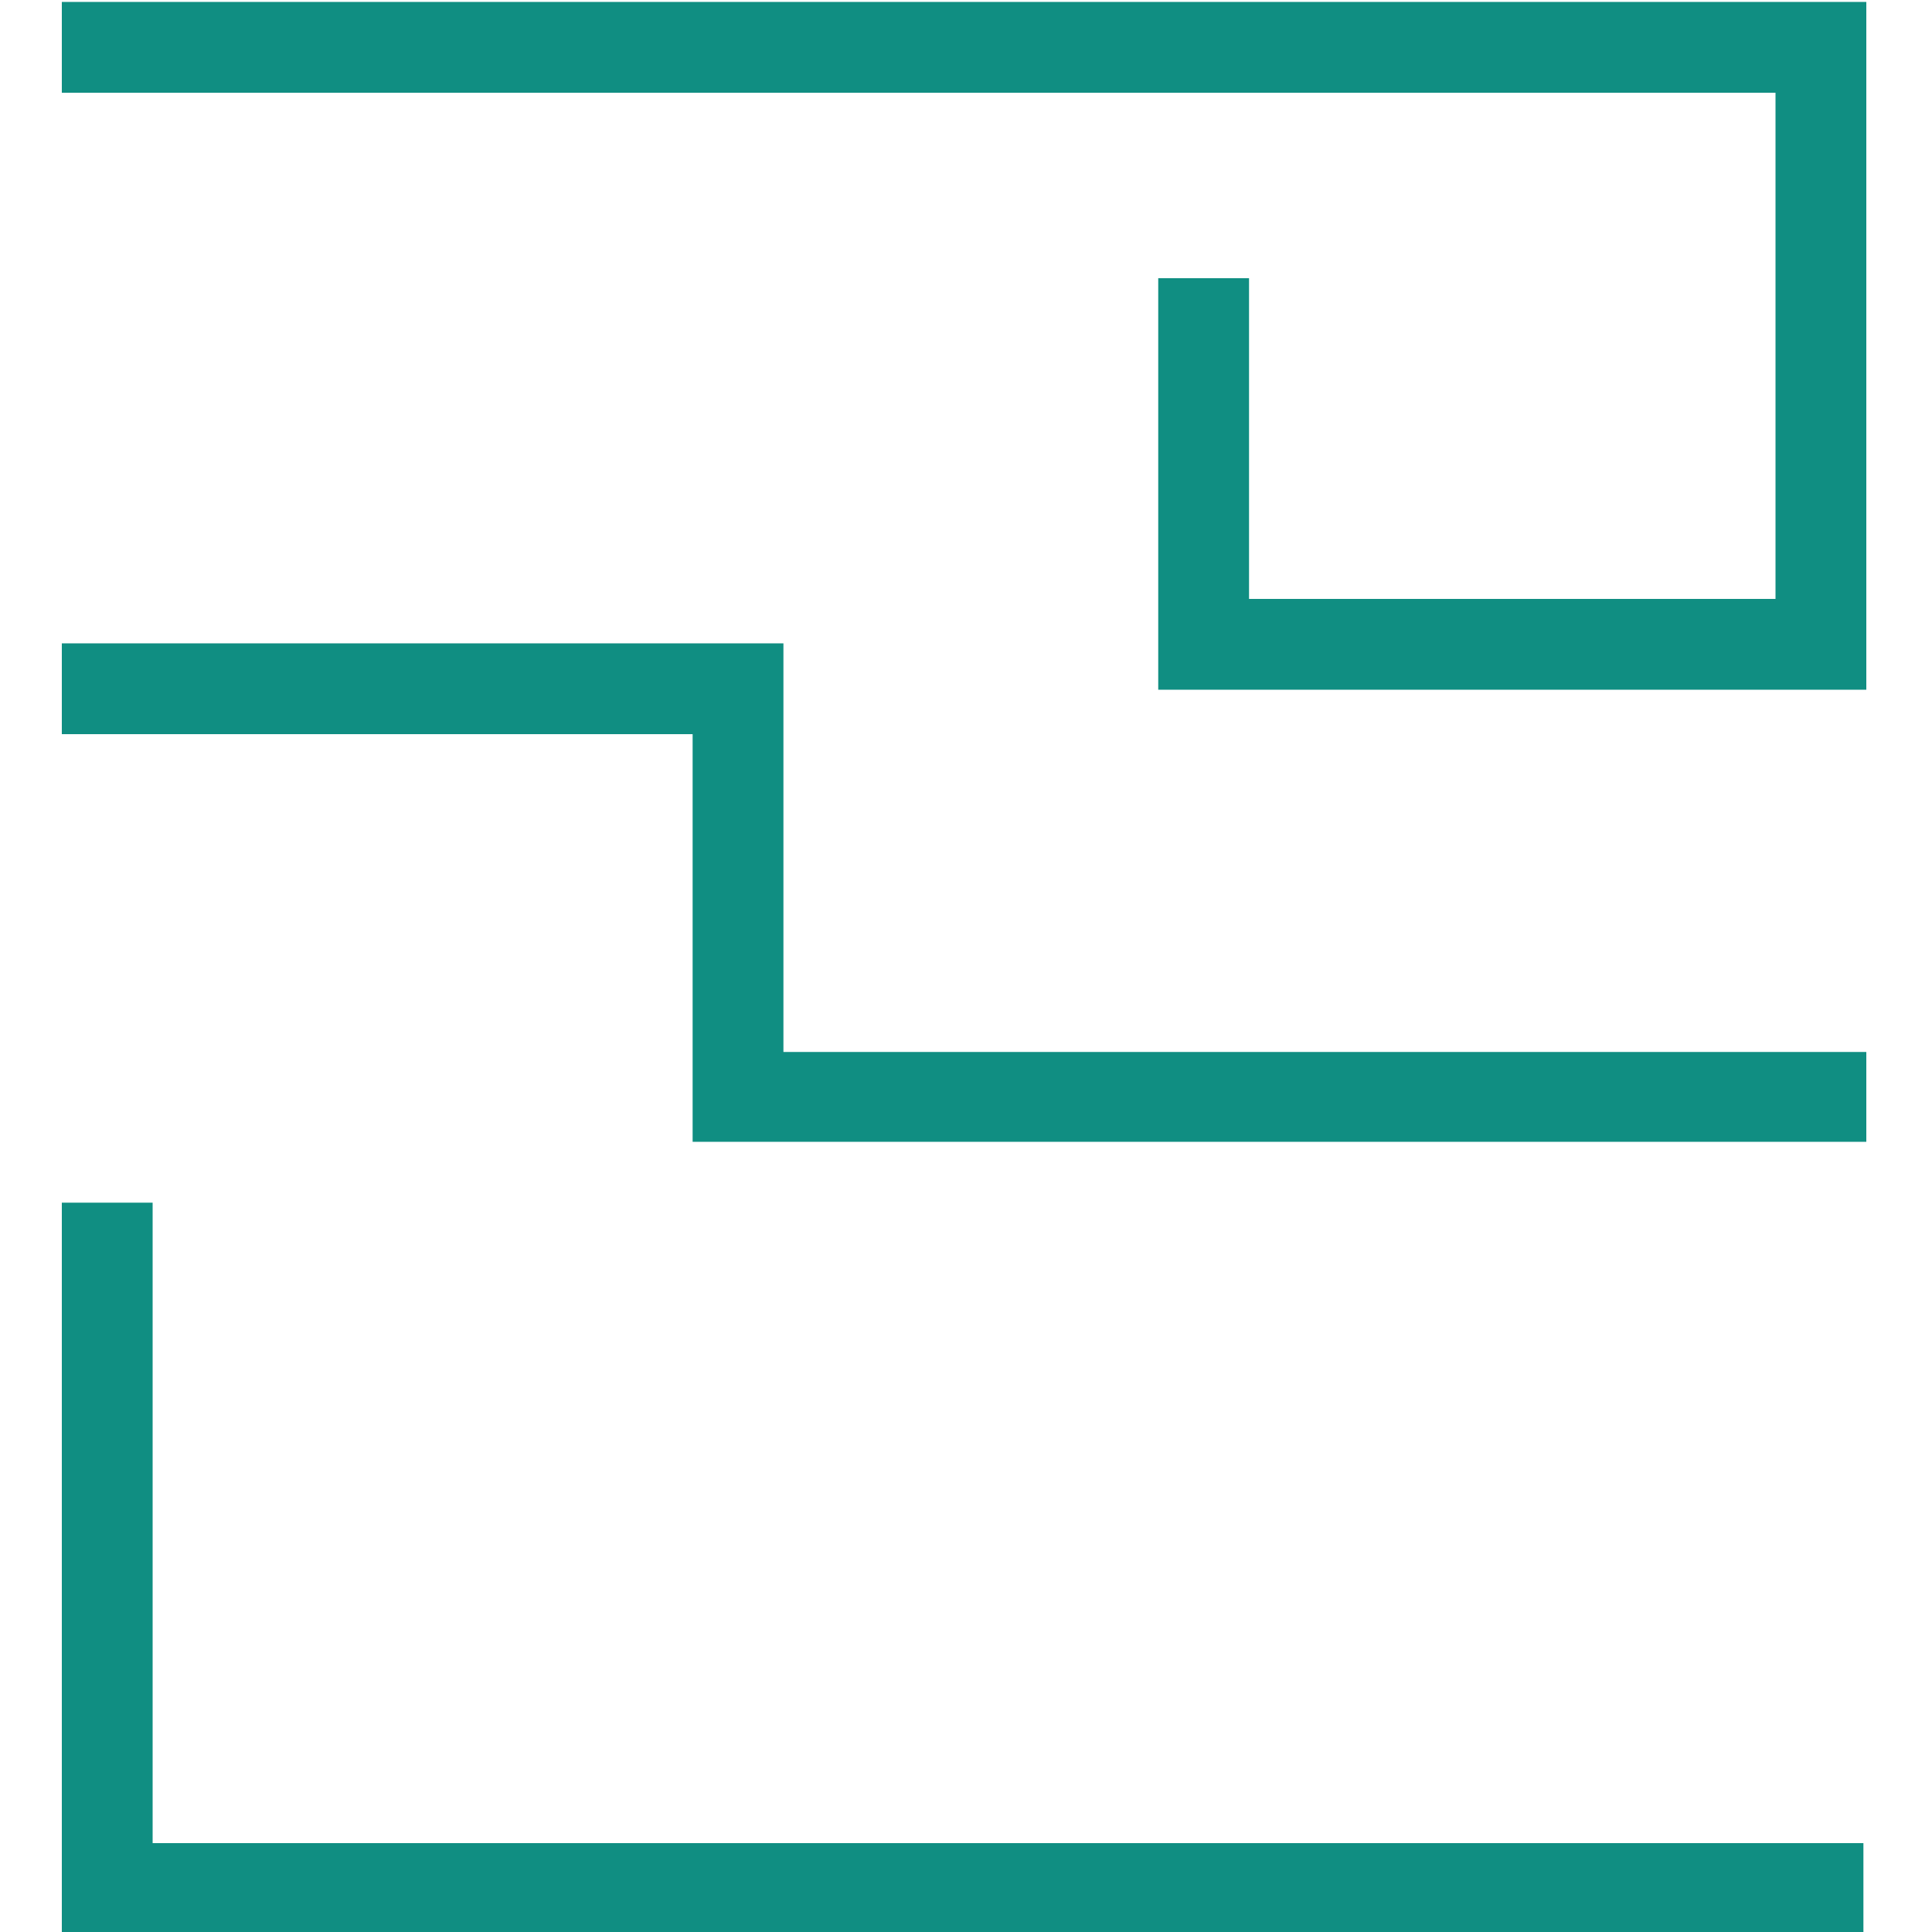 <?xml version="1.0" encoding="utf-8"?>
<!-- Generator: Adobe Illustrator 25.4.1, SVG Export Plug-In . SVG Version: 6.00 Build 0)  -->
<svg version="1.1" id="Livello_1" xmlns="http://www.w3.org/2000/svg" xmlns:xlink="http://www.w3.org/1999/xlink" x="0px" y="0px"
	 viewBox="0 0 200 200" style="enable-background:new 0 0 200 200;" xml:space="preserve">
<style type="text/css">
	.st0{fill:#108E82;}
</style>
<polygon class="st0" points="6.4,66.6 6.4,76 71.7,76 71.7,118.2 193.2,118.2 193.2,108.9 81.1,108.9 81.1,66.6 "/>
<polygon class="st0" points="6.4,0.2 6.4,9.6 183.8,9.6 183.8,62 129.3,62 129.3,28.8 119.9,28.8 119.9,71.4 193.2,71.4 193.2,0.2 
	"/>
<polygon class="st0" points="6.4,124.5 6.4,200.2 192.9,200.2 192.9,190.8 15.8,190.8 15.8,124.5 "/>
</svg>
